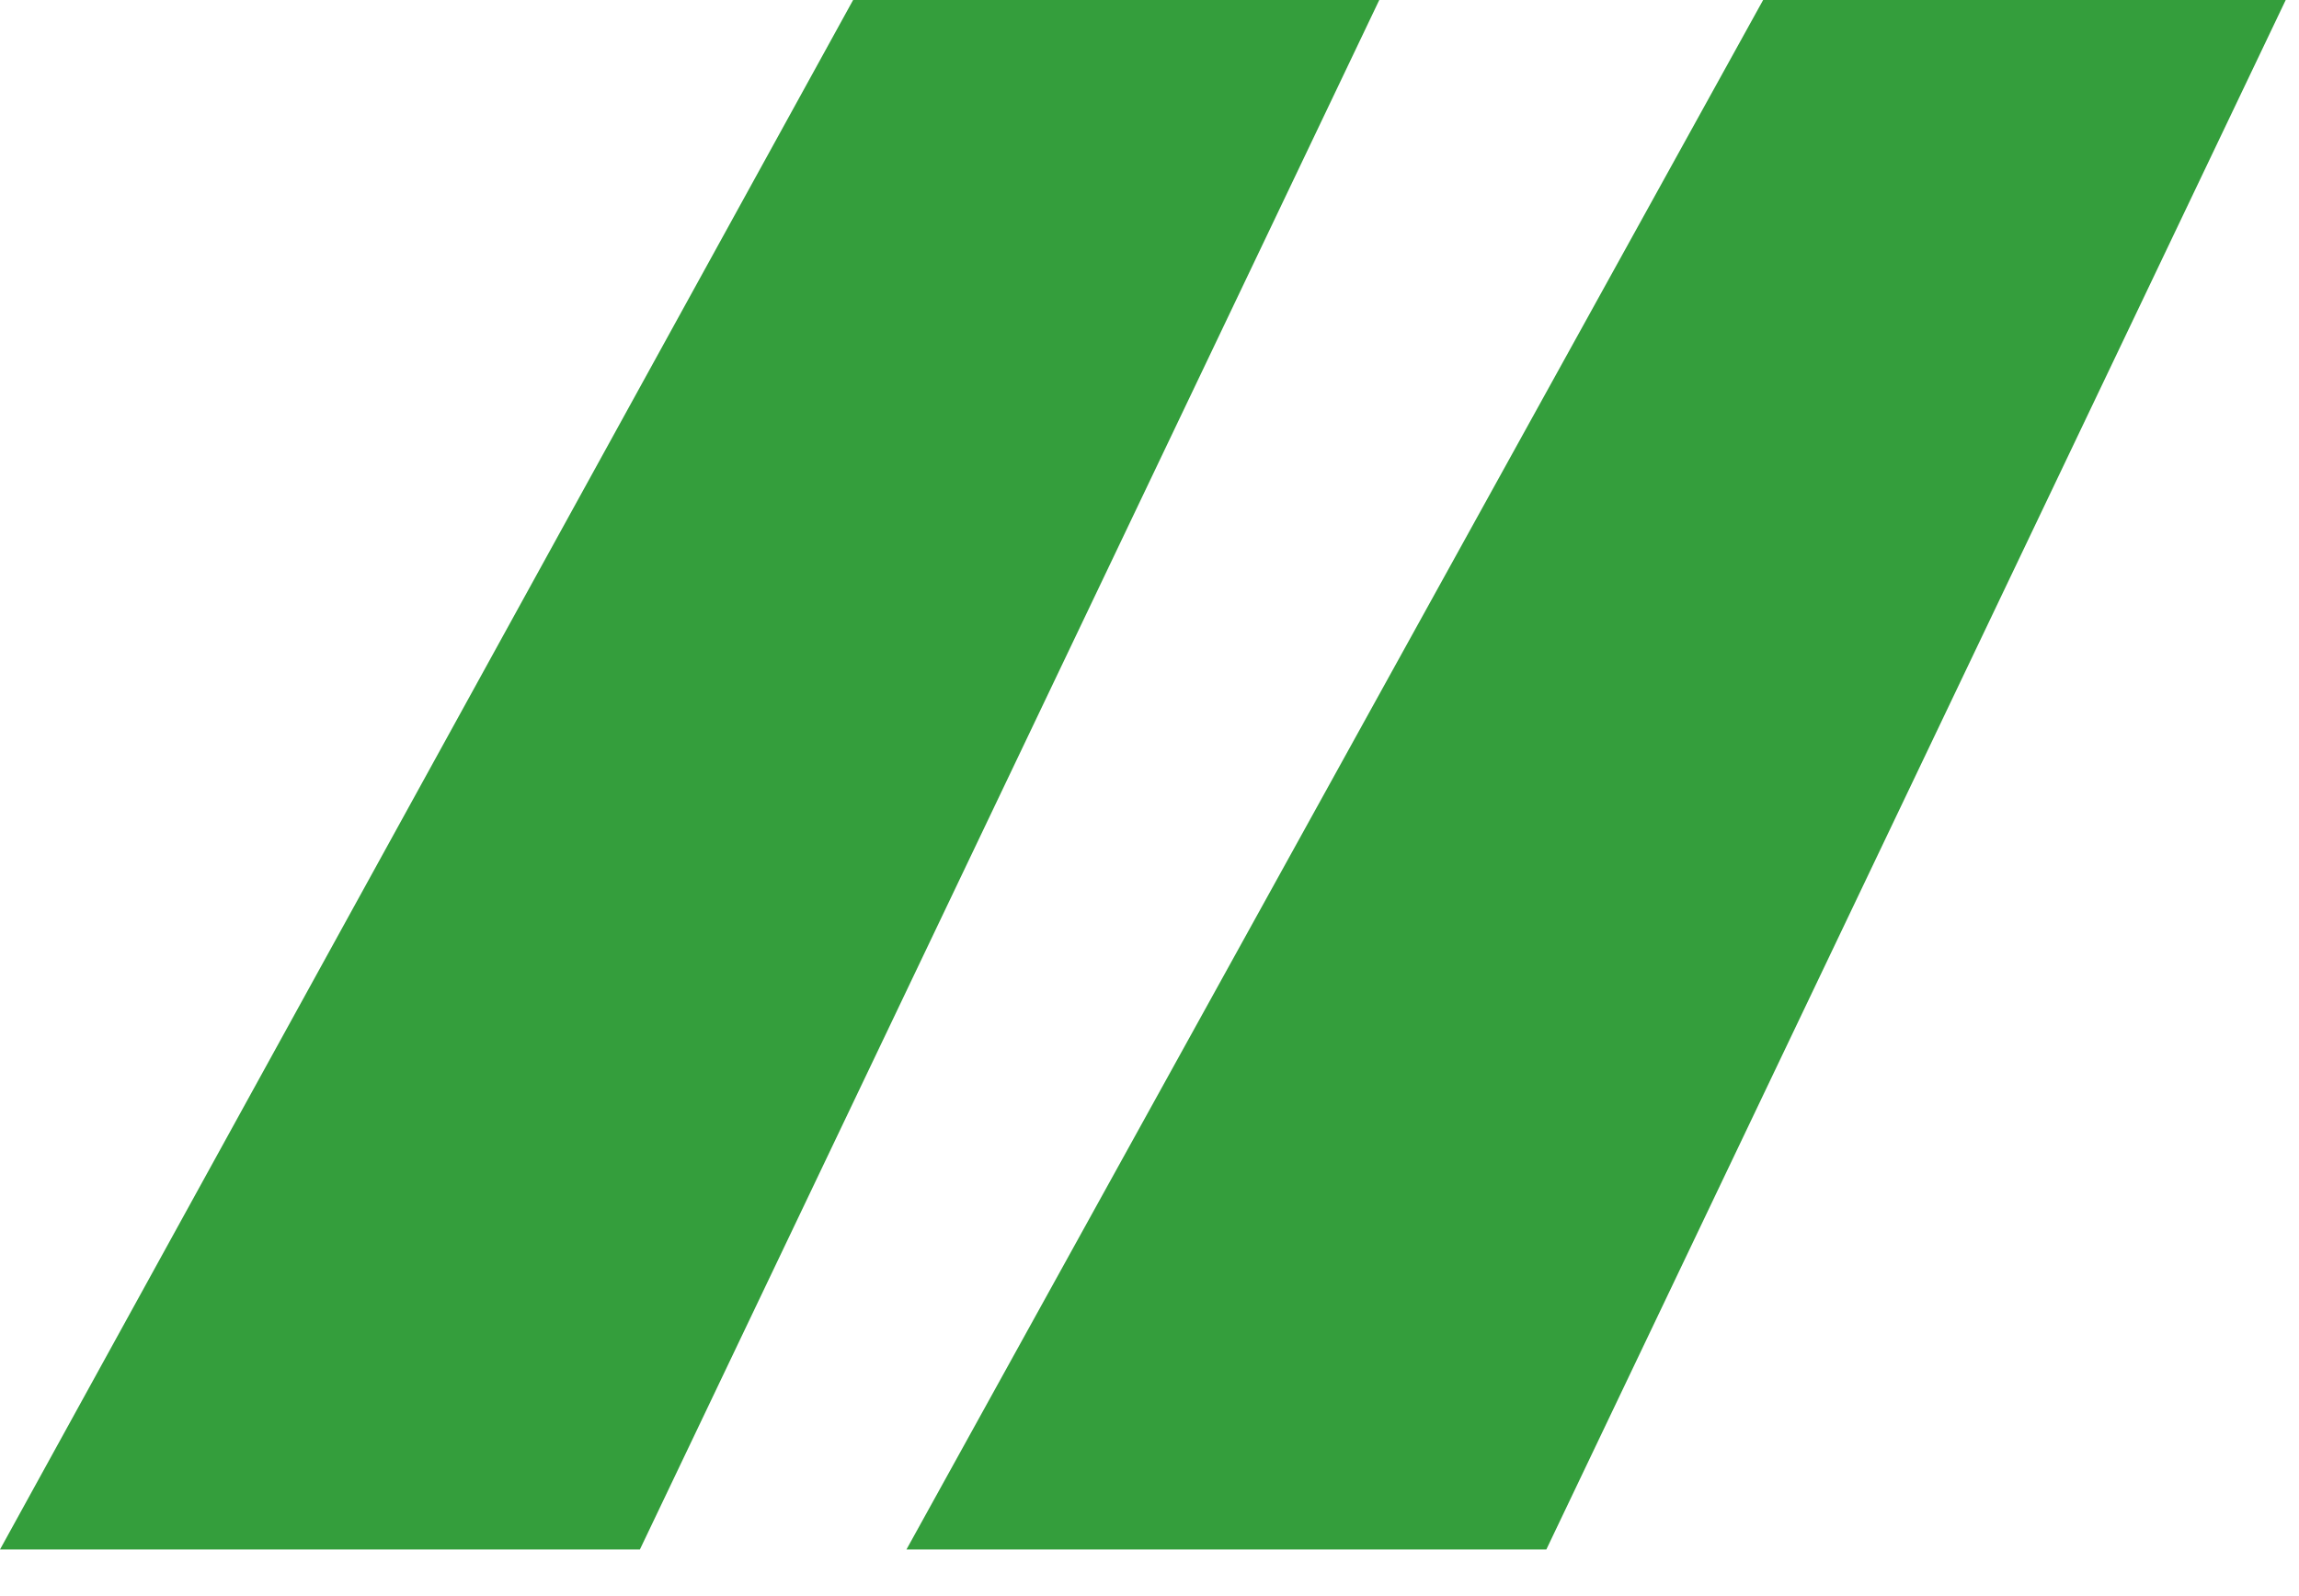 <?xml version="1.0" encoding="UTF-8"?>
<svg xmlns="http://www.w3.org/2000/svg" width="36" height="25" viewBox="0 0 36 25" fill="none">
  <path id="â" d="M24.214 24.27H14.194L27.609 0H35.792L24.214 24.27ZM10.02 24.27H0L13.359 0H21.598L10.02 24.27Z" fill="#349E3C"></path>
</svg>
